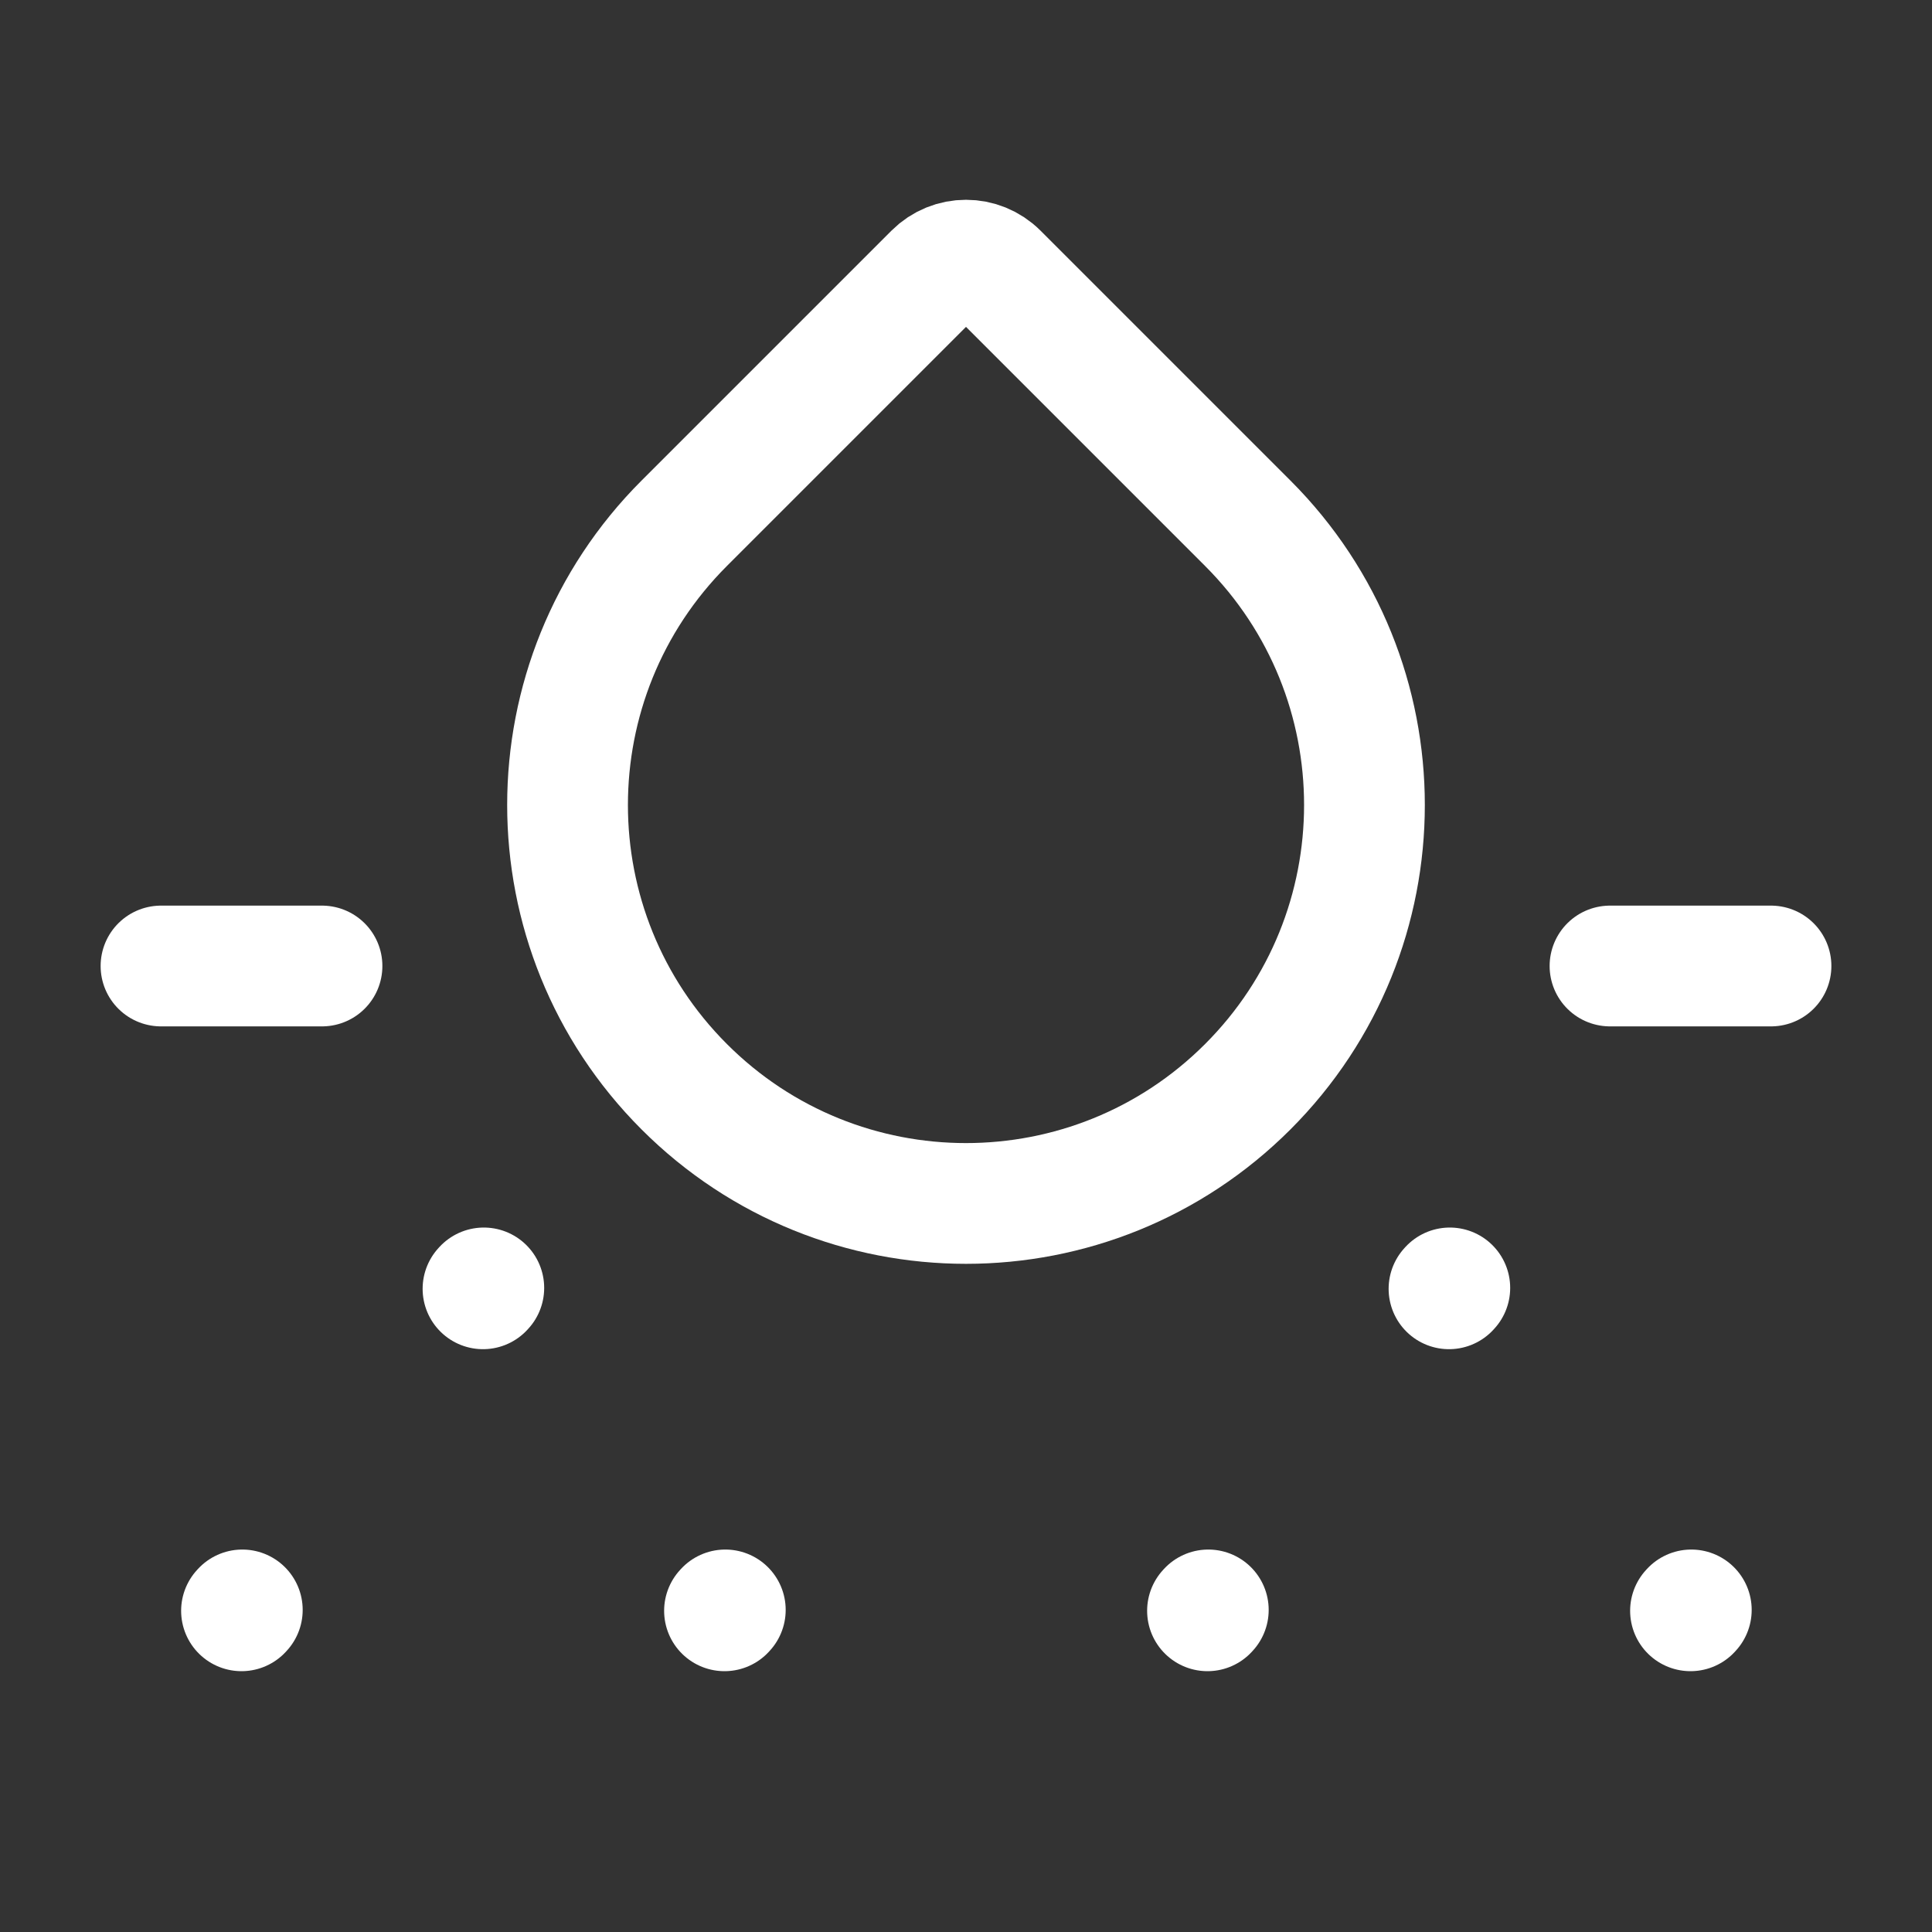 <?xml version="1.0" encoding="UTF-8"?><svg width="24px" height="24px" viewBox="0 0 24 24" stroke-width="1.5" fill="none" xmlns="http://www.w3.org/2000/svg" color="#ffffff"><rect x="0" y="0" width="24" height="24" fill="#333333" stroke="none"/><path d="M2 12H4" stroke="#ffffff" stroke-width="1.5" stroke-linecap="round" stroke-linejoin="round"></path><path d="M20 12H22" stroke="#ffffff" stroke-width="1.5" stroke-linecap="round" stroke-linejoin="round"></path><path d="M3 20.01L3.01 19.999" stroke="#ffffff" stroke-width="1.5" stroke-linecap="round" stroke-linejoin="round"></path><path d="M6 16.01L6.01 15.999" stroke="#ffffff" stroke-width="1.5" stroke-linecap="round" stroke-linejoin="round"></path><path d="M9 20.01L9.01 19.999" stroke="#ffffff" stroke-width="1.5" stroke-linecap="round" stroke-linejoin="round"></path><path d="M15 20.01L15.01 19.999" stroke="#ffffff" stroke-width="1.5" stroke-linecap="round" stroke-linejoin="round"></path><path d="M18 16.01L18.01 15.999" stroke="#ffffff" stroke-width="1.5" stroke-linecap="round" stroke-linejoin="round"></path><path d="M21 20.01L21.01 19.999" stroke="#ffffff" stroke-width="1.5" stroke-linecap="round" stroke-linejoin="round"></path><path d="M12.396 3.396L15.5 6.5C17.433 8.433 17.433 11.567 15.5 13.5C13.567 15.433 10.433 15.433 8.5 13.5C6.567 11.567 6.567 8.433 8.5 6.5L11.604 3.396C11.823 3.177 12.177 3.177 12.396 3.396Z" stroke="#ffffff" stroke-width="1.5" stroke-linecap="round" stroke-linejoin="round"></path></svg>
